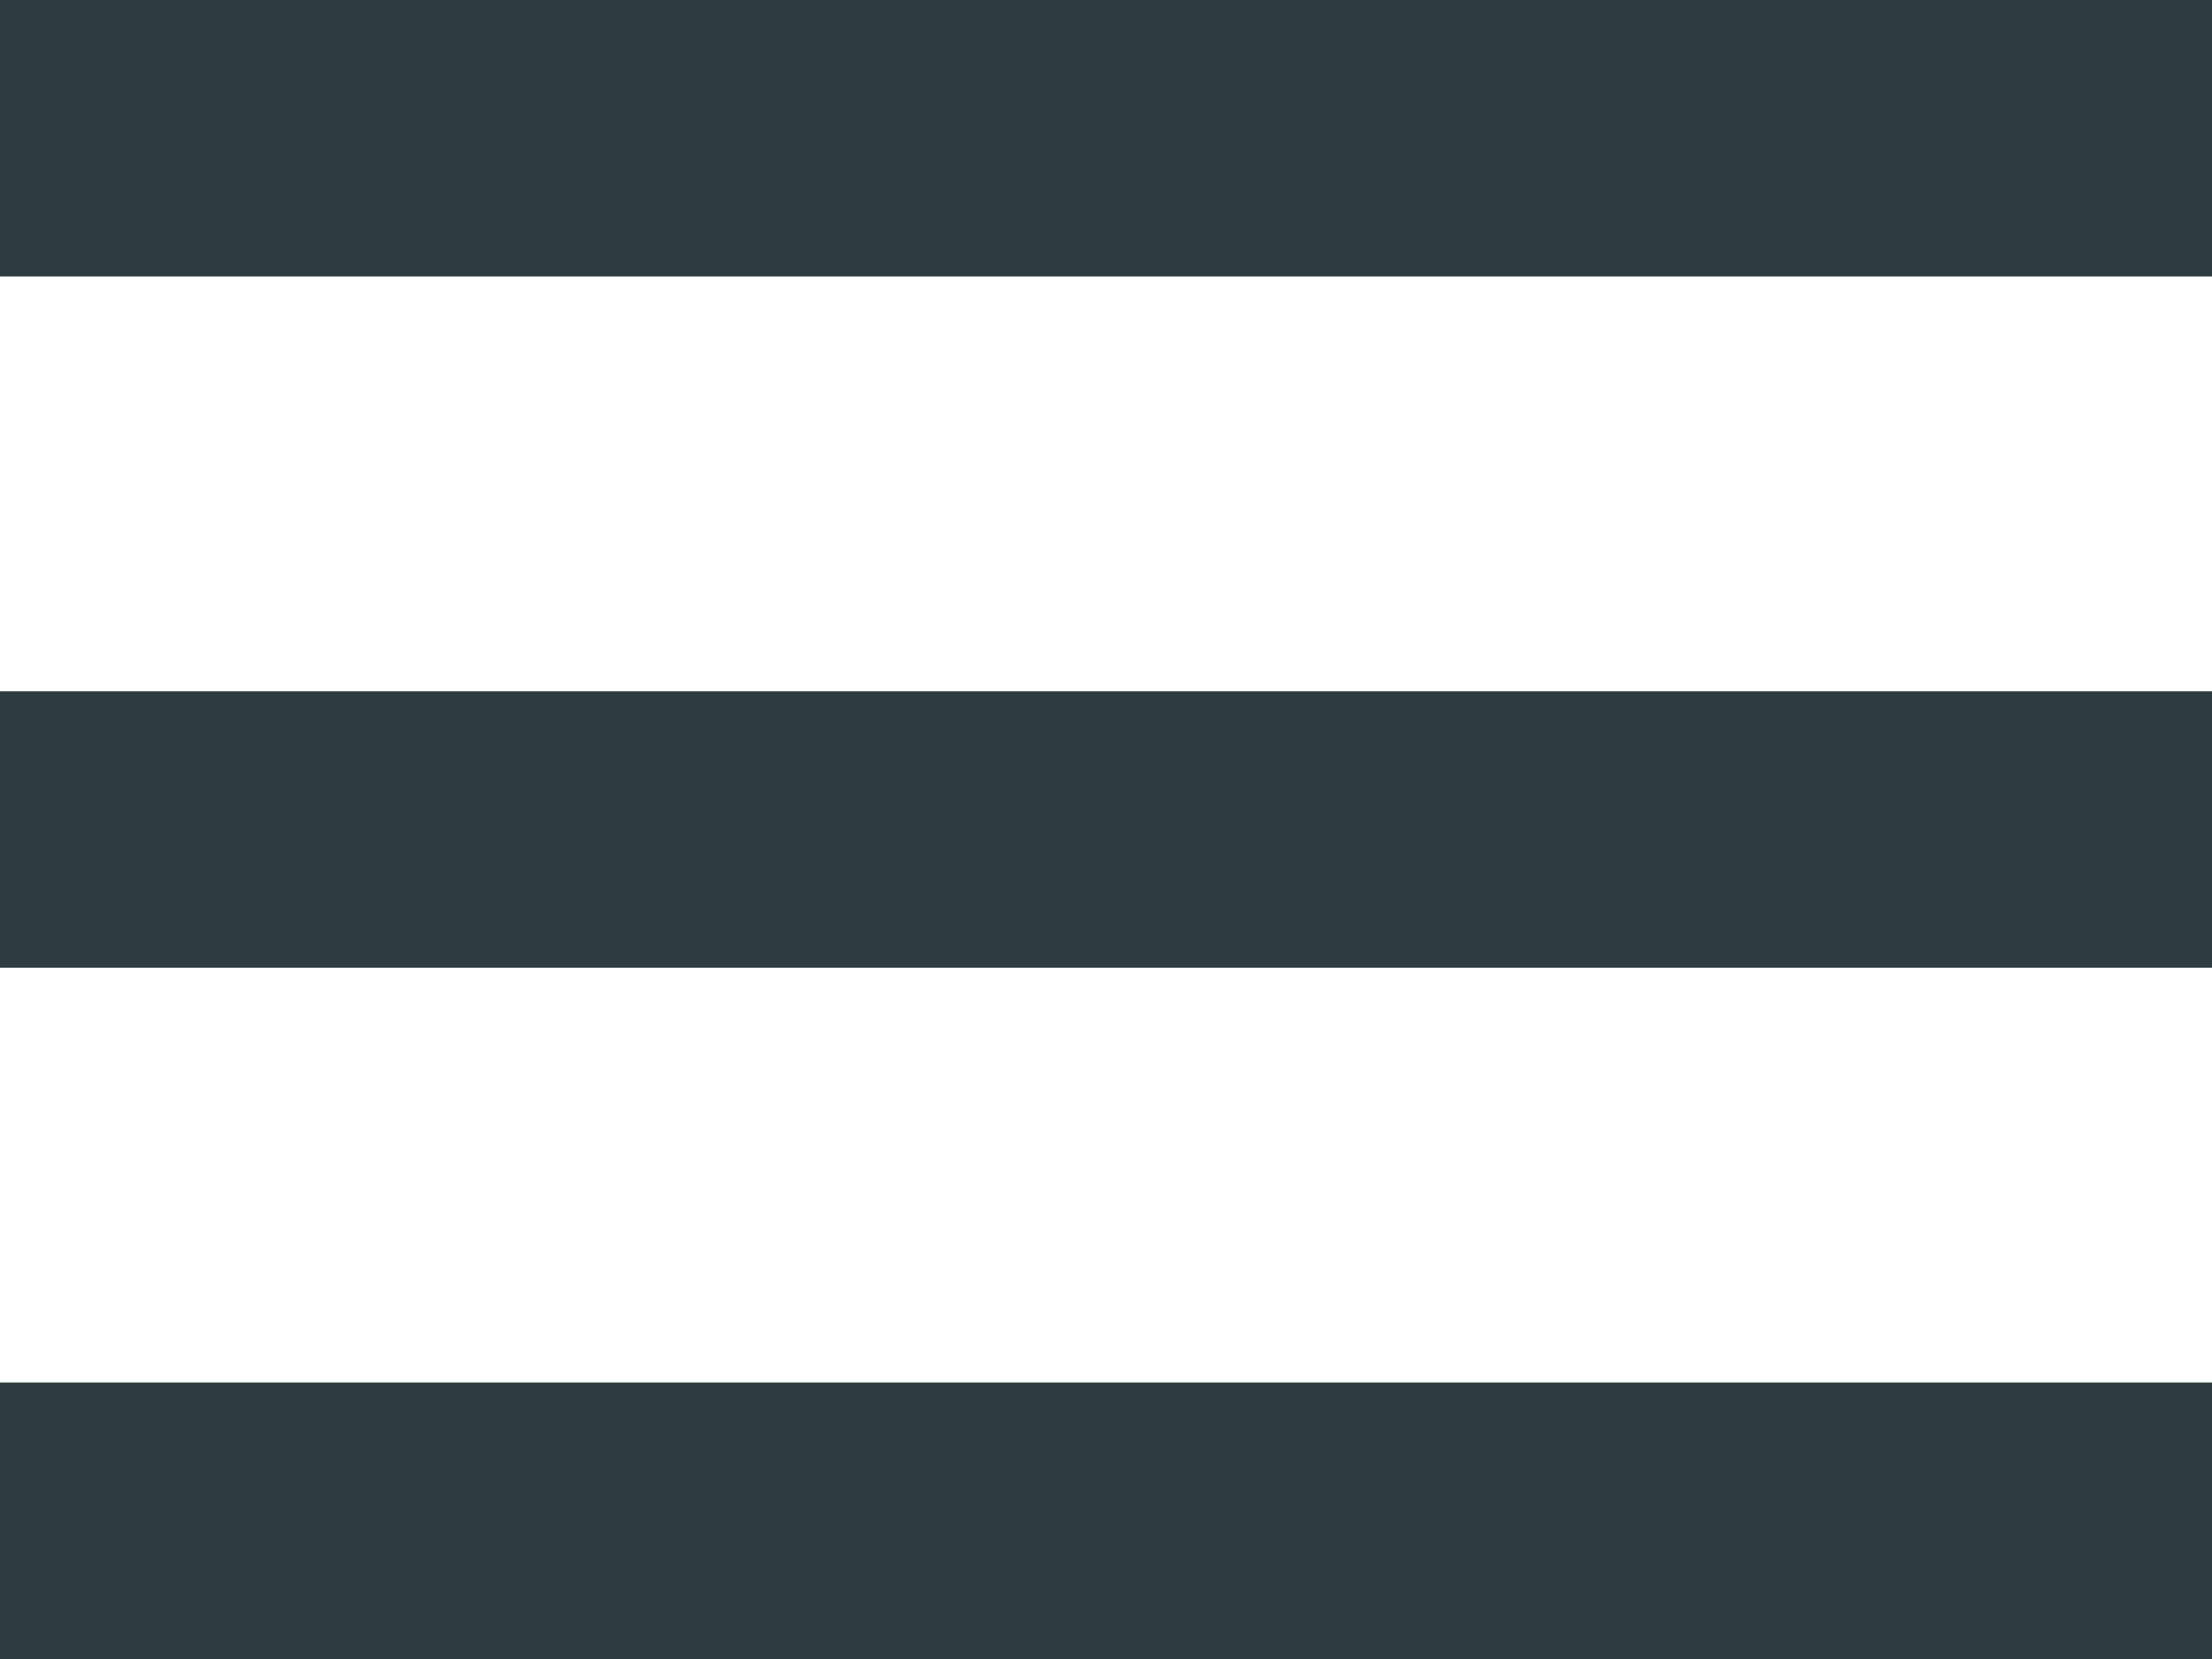 <svg xmlns="http://www.w3.org/2000/svg" width="32" height="24" viewBox="0 0 32 24">
  <g id="Group_111" data-name="Group 111" transform="translate(-305 -57)">
    <rect id="Rectangle_76" data-name="Rectangle 76" width="32" height="4" transform="translate(305 57)" fill="#2e3b3f"/>
    <rect id="Rectangle_77" data-name="Rectangle 77" width="32" height="4" transform="translate(305 67)" fill="#2e3b3f"/>
    <rect id="Rectangle_78" data-name="Rectangle 78" width="32" height="4" transform="translate(305 77)" fill="#2e3b3f"/>
  </g>
</svg>
